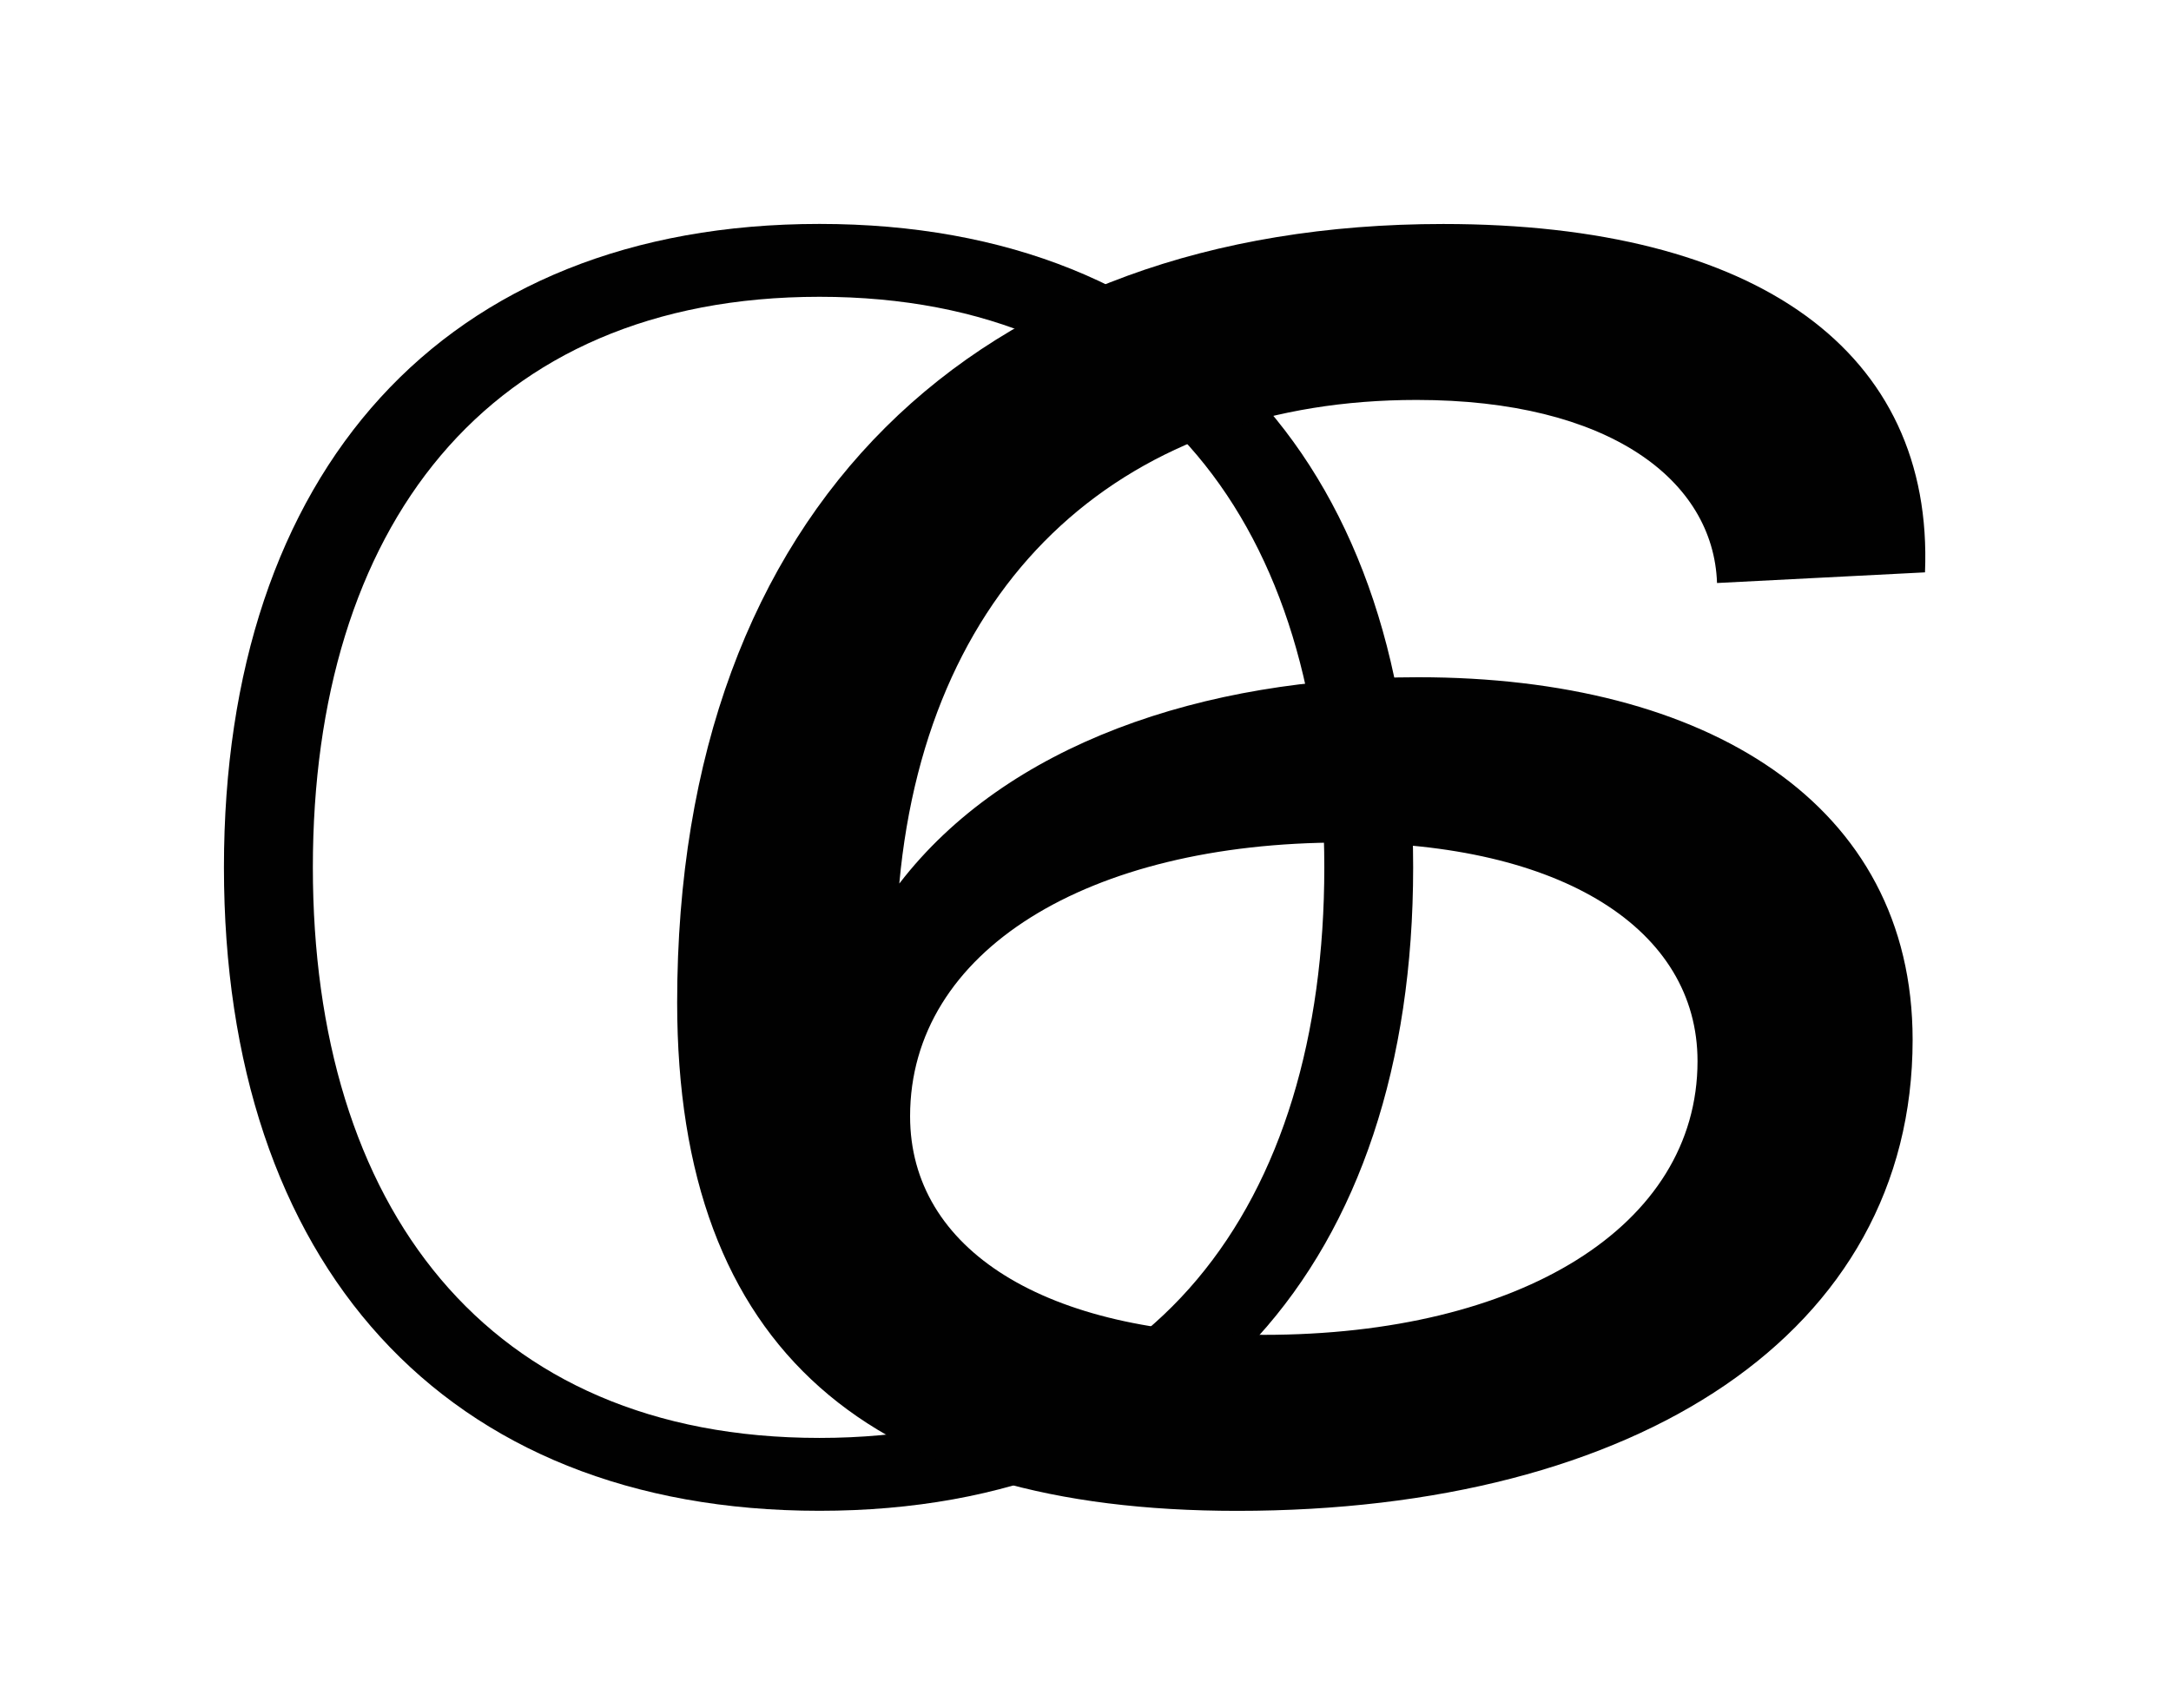 <?xml version="1.0" encoding="UTF-8"?> <svg xmlns="http://www.w3.org/2000/svg" version="1.1" viewBox="0 0 314 247"><defs><style> .cls-1 { fill: #010101; } </style></defs><g><g id="_Слой_1" data-name="Слой_1"><g><path class="cls-1" d="M118.52,32.39c54.51,0,85.87,35.99,85.87,93.07s-31.37,93.07-85.87,93.07-86.13-35.99-86.13-93.07,31.62-93.07,86.13-93.07ZM118.52,207.99c48.33,0,73.02-33.68,73.02-82.53s-24.68-82.53-73.02-82.53S45.25,76.61,45.25,125.46s24.94,82.53,73.27,82.53Z"></path><path class="cls-1" d="M130.09,127.78c15.43-20.05,43.71-29.82,75.07-29.82,41.65,0,71.47,18.25,71.47,52.45,0,42.42-39.85,68.13-97.7,68.13-52.96,0-80.99-23.14-80.99-73.53,0-71.73,43.45-112.61,110.81-112.61,45.51,0,70.96,18.51,69.67,50.39l-30.08,1.54c-.51-14.91-15.68-26.48-43.45-26.48-41.65,0-70.7,25.2-74.82,69.93ZM131.63,161.46c0,19.28,19.54,31.62,51.16,31.62,37.02,0,62.73-15.68,62.73-39.59,0-19.03-19.54-31.62-51.42-31.62-36.76,0-62.47,15.68-62.47,39.59Z"></path></g></g></g></svg> 